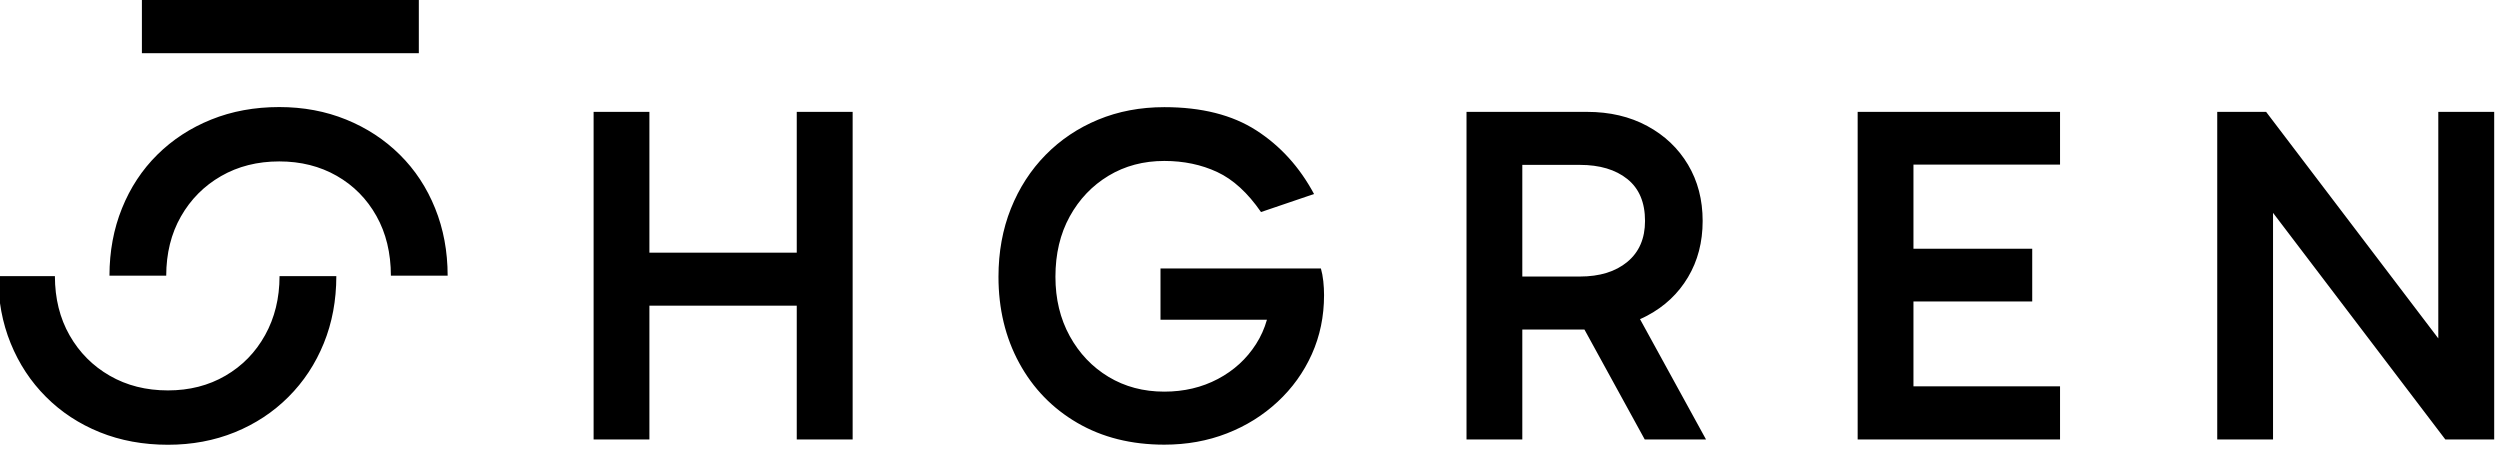 <?xml version="1.0" encoding="UTF-8" standalone="no"?>
<svg xmlns="http://www.w3.org/2000/svg" xmlns:xlink="http://www.w3.org/1999/xlink" xmlns:serif="http://www.serif.com/" width="100%" height="100%" viewBox="0 0 680 122" version="1.1" xml:space="preserve" style="fill-rule:evenodd;clip-rule:evenodd;stroke-linejoin:round;stroke-miterlimit:2;">
    <g transform="matrix(0.655,0,0,0.655,-1571.8,-602.414)">
        <path d="M2515.78,1034.39L2539.36,1034.39C2539.35,1044.47 2537.62,1053.76 2534.16,1062.26C2530.7,1070.78 2525.81,1078.21 2519.48,1084.53C2513.16,1090.86 2505.73,1095.75 2497.21,1099.22C2488.68,1102.68 2479.43,1104.41 2469.44,1104.41C2459.18,1104.41 2449.76,1102.68 2441.17,1099.22C2432.58,1095.75 2425.12,1090.86 2418.8,1084.53C2412.47,1078.21 2407.58,1070.78 2404.12,1062.26C2400.66,1053.76 2398.93,1044.47 2398.92,1034.39L2422.49,1034.39C2422.51,1043.67 2424.54,1051.86 2428.59,1058.96C2432.65,1066.09 2438.21,1071.68 2445.27,1075.74C2452.33,1079.81 2460.38,1081.84 2469.44,1081.84C2478.36,1081.84 2486.32,1079.81 2493.31,1075.74C2500.3,1071.68 2505.8,1066.06 2509.79,1058.86C2513.77,1051.7 2515.77,1043.54 2515.78,1034.39ZM2445.15,1034.19C2445.16,1024.11 2446.89,1014.79 2450.35,1006.23C2453.81,997.635 2458.7,990.21 2465.03,983.951C2471.36,977.691 2478.81,972.83 2487.4,969.368C2495.99,965.905 2505.42,964.174 2515.67,964.174C2525.66,964.174 2534.91,965.905 2543.44,969.368C2551.96,972.83 2559.39,977.691 2565.71,983.951C2572.04,990.21 2576.93,997.635 2580.39,1006.23C2583.85,1014.79 2585.58,1024.11 2585.59,1034.19L2562.02,1034.19C2562,1024.78 2560.01,1016.52 2556.02,1009.42C2552.03,1002.3 2546.53,996.736 2539.54,992.741C2532.55,988.745 2524.59,986.748 2515.67,986.748C2506.61,986.748 2498.56,988.779 2491.5,992.841C2484.44,996.902 2478.88,1002.5 2474.82,1009.62C2470.77,1016.72 2468.74,1024.91 2468.72,1034.19L2445.15,1034.19ZM2669.37,1046.66L2669.37,1102.21L2646.2,1102.21L2646.2,966.172L2669.37,966.172L2669.37,1024.64L2730.56,1024.64L2730.56,966.172L2753.77,966.172L2753.77,1102.21L2730.56,1102.21L2730.56,1046.66L2669.37,1046.66ZM2925.81,1052.5L2881.61,1052.5L2881.61,1031.2L2948.22,1031.2C2948.67,1032.76 2949,1034.53 2949.22,1036.5C2949.43,1038.47 2949.53,1040.4 2949.53,1042.28C2949.53,1051.1 2947.84,1059.26 2944.46,1066.79C2941.08,1074.31 2936.35,1080.9 2930.28,1086.54C2924.21,1092.19 2917.18,1096.58 2909.18,1099.69C2901.19,1102.81 2892.53,1104.37 2883.2,1104.37C2869.46,1104.37 2857.42,1101.35 2847.07,1095.32C2836.72,1089.29 2828.68,1081 2822.94,1070.45C2817.2,1059.9 2814.33,1047.97 2814.33,1034.65C2814.33,1024.37 2816.05,1014.93 2819.48,1006.35C2822.92,997.756 2827.73,990.318 2833.91,984.032C2840.09,977.746 2847.36,972.871 2855.72,969.408C2864.09,965.946 2873.25,964.214 2883.2,964.214C2898.68,964.214 2911.41,967.431 2921.4,973.863C2931.39,980.295 2939.38,989.1 2945.37,1000.28L2923.35,1007.77C2917.83,999.775 2911.78,994.24 2905.19,991.164C2898.61,988.089 2891.28,986.551 2883.2,986.551C2874.57,986.551 2866.85,988.597 2860.05,992.689C2853.26,996.781 2847.88,1002.42 2843.92,1009.6C2839.96,1016.79 2837.98,1025.13 2837.98,1034.65C2837.98,1043.87 2839.96,1052.08 2843.92,1059.28C2847.88,1066.47 2853.25,1072.12 2860.03,1076.21C2866.82,1080.3 2874.53,1082.35 2883.17,1082.35C2891.38,1082.35 2898.8,1080.6 2905.44,1077.09C2912.08,1073.58 2917.36,1068.75 2921.28,1062.61C2923.28,1059.48 2924.79,1056.11 2925.81,1052.5ZM3031.86,1056.56L3031.86,1102.21L3008.69,1102.21L3008.69,966.172L3058.71,966.172C3068.16,966.172 3076.5,968.123 3083.73,972.026C3090.96,975.928 3096.61,981.282 3100.66,988.085C3104.72,994.889 3106.75,1002.68 3106.75,1011.47C3106.75,1020.25 3104.72,1028.04 3100.66,1034.84C3096.61,1041.65 3090.96,1046.97 3083.73,1050.8C3082.76,1051.32 3081.76,1051.8 3080.74,1052.25L3108.15,1102.21L3082.7,1102.21L3057.66,1056.56L3031.86,1056.56ZM3031.86,1034.55L3055.75,1034.55C3064.01,1034.55 3070.59,1032.52 3075.48,1028.46C3080.37,1024.41 3082.82,1018.74 3082.82,1011.47C3082.82,1003.78 3080.37,997.985 3075.48,994.066C3070.59,990.146 3064.01,988.187 3055.75,988.187L3031.86,988.187L3031.86,1034.55ZM3194.29,1080.16L3255.16,1080.16L3255.16,1102.21L3171.12,1102.21L3171.12,966.172L3255.16,966.172L3255.16,988.068L3194.29,988.068L3194.29,1023L3243.61,1023L3243.61,1044.9L3194.29,1044.9L3194.29,1080.16ZM3343.61,1008.1L3343.61,1102.21L3320.44,1102.21L3320.44,966.172L3340.74,966.172L3412.24,1060.24L3412.24,966.172L3435.45,966.172L3435.45,1102.21L3415.16,1102.21L3343.61,1008.1ZM2573.62,919.418L2573.62,941.796L2458.62,941.796L2458.62,919.418L2573.62,919.418Z"></path>
    </g>
</svg>
